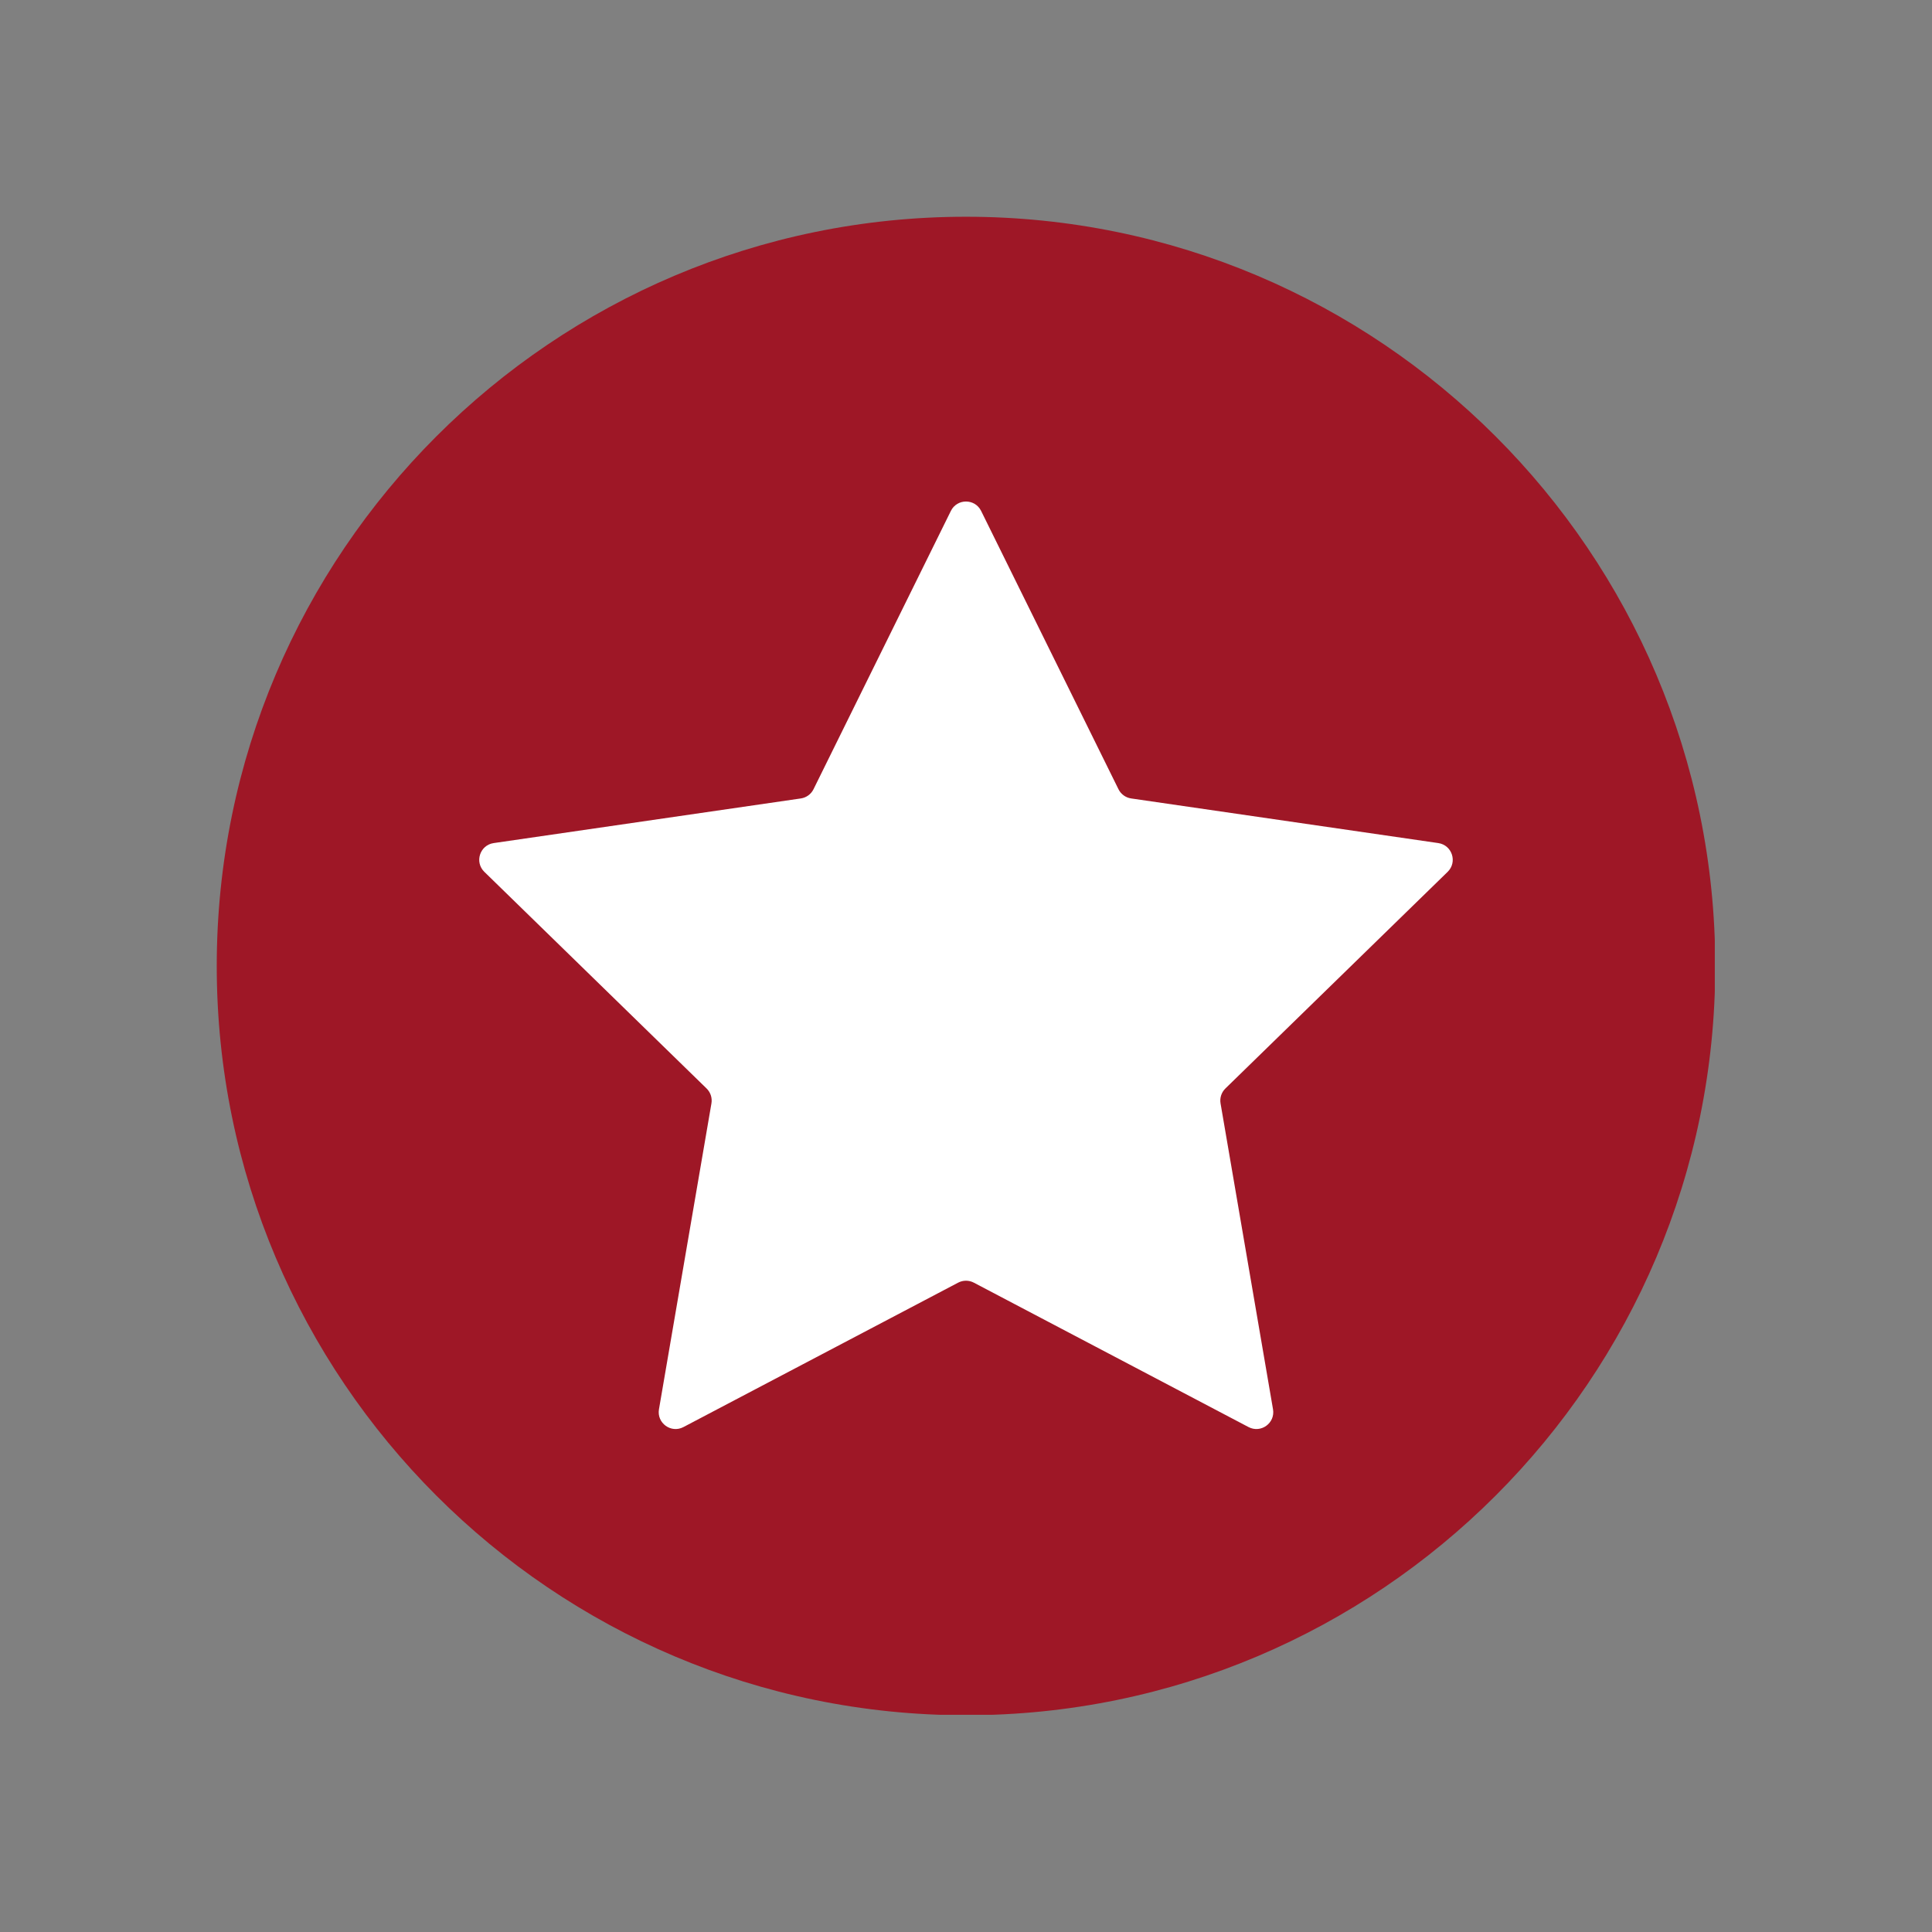 <svg xmlns="http://www.w3.org/2000/svg" xmlns:xlink="http://www.w3.org/1999/xlink" width="1024" zoomAndPan="magnify" viewBox="0 0 768 768" height="1024" preserveAspectRatio="xMidYMid meet" version="1.0"><rect x="0" y="0" width="768" height="768" fill="#808080" stroke="none"/><defs><clipPath id="c9ab1558c8"><path d="M 86.16 86.16 L 681.66 86.16 L 681.66 681.66 L 86.16 681.66 Z M 86.16 86.16 " clip-rule="nonzero"/></clipPath></defs><g clip-path="url(#c9ab1558c8)"><path fill="#9e1726" d="M 384 681.836 C 219.688 681.836 86.16 548.309 86.16 384 C 86.16 219.688 219.688 86.16 384 86.16 C 548.309 86.16 681.836 219.688 681.836 384 C 681.836 548.309 548.309 681.836 384 681.836 Z M 384 681.836 " fill-opacity="1" fill-rule="nonzero"/></g><path fill="#ffffff" d="M 487.117 432.688 C 485.539 434.227 484.816 436.445 485.188 438.621 L 506.043 560.211 C 506.984 565.691 501.234 569.867 496.312 567.281 L 387.117 509.875 C 385.164 508.848 382.828 508.848 380.875 509.875 L 271.68 567.281 C 266.762 569.871 261.012 565.691 261.949 560.211 L 282.805 438.621 C 283.176 436.445 282.457 434.227 280.875 432.688 L 192.535 346.574 C 188.555 342.695 190.75 335.934 196.25 335.137 L 318.336 317.395 C 320.52 317.078 322.41 315.707 323.387 313.727 L 377.984 203.102 C 380.441 198.117 387.551 198.117 390.012 203.102 L 444.609 313.727 C 445.586 315.707 447.473 317.078 449.656 317.395 L 571.742 335.137 C 577.242 335.934 579.438 342.695 575.457 346.574 Z M 487.117 432.688 " fill-opacity="1" fill-rule="nonzero"/></svg>